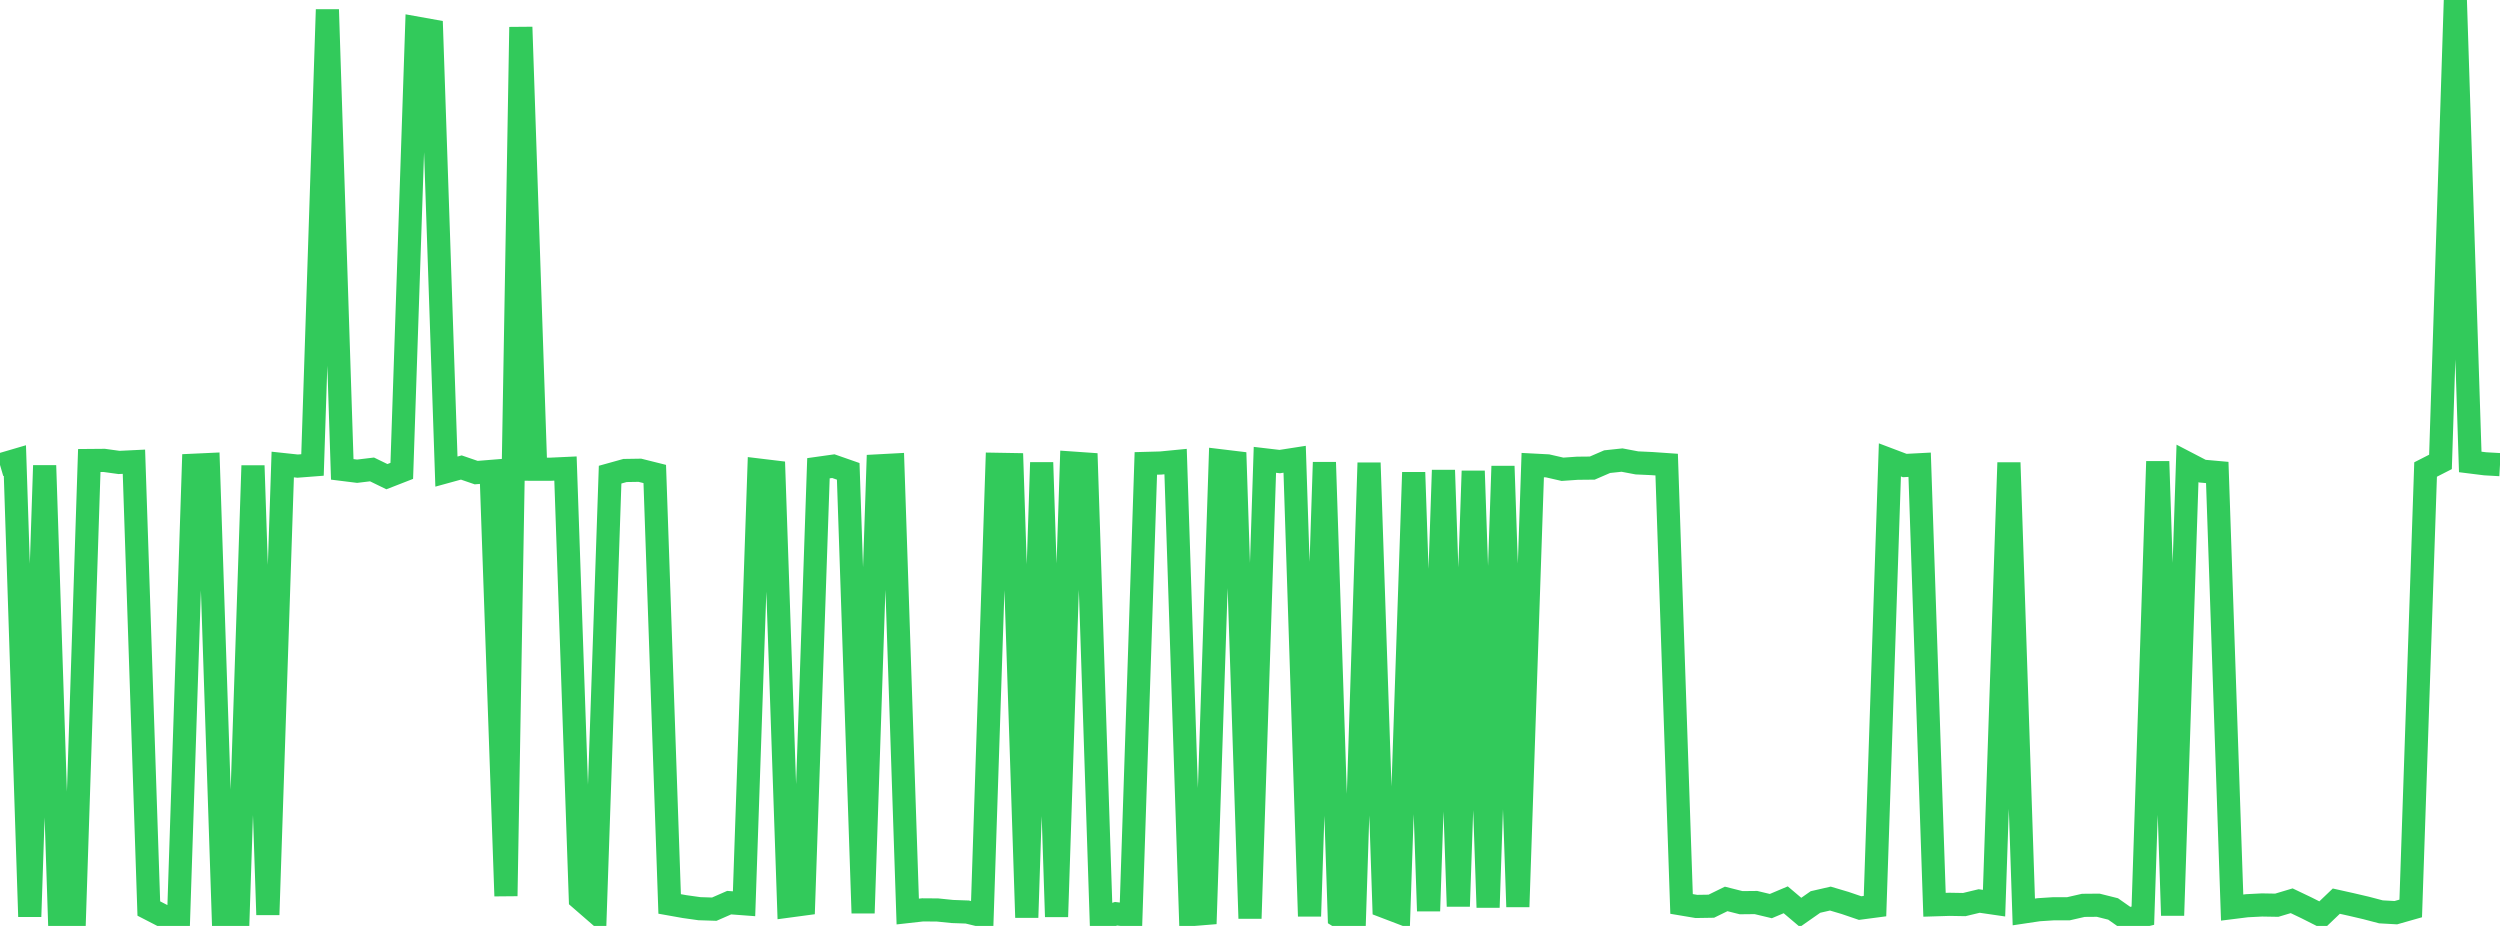 <?xml version="1.0" standalone="no"?>
<!DOCTYPE svg PUBLIC "-//W3C//DTD SVG 1.1//EN" "http://www.w3.org/Graphics/SVG/1.1/DTD/svg11.dtd">

<svg width="135" height="50" viewBox="0 0 135 50" preserveAspectRatio="none" 
  xmlns="http://www.w3.org/2000/svg"
  xmlns:xlink="http://www.w3.org/1999/xlink">


<polyline points="0.0, 25.106 0.804, 24.87 1.607, 49.498 2.411, 25.139 3.214, 49.613 4.018, 49.544 4.821, 24.868 5.625, 24.861 6.429, 24.972 7.232, 24.933 8.036, 49.06 8.839, 49.474 9.643, 49.575 10.446, 25.124 11.25, 25.087 12.054, 49.387 12.857, 49.402 13.661, 25.145 14.464, 49.398 15.268, 25.084 16.071, 25.17 16.875, 25.108 17.679, 0.518 18.482, 25.346 19.286, 25.446 20.089, 25.349 20.893, 25.74 21.696, 25.427 22.5, 1.516 23.304, 1.66 24.107, 25.466 24.911, 25.245 25.714, 25.521 26.518, 25.456 27.321, 48.384 28.125, 1.464 28.929, 25.337 29.732, 25.338 30.536, 25.301 31.339, 48.537 32.143, 49.235 32.946, 25.631 33.75, 25.407 34.554, 25.394 35.357, 25.595 36.161, 48.813 36.964, 48.956 37.768, 49.069 38.571, 49.095 39.375, 48.743 40.179, 48.803 40.982, 25.384 41.786, 25.481 42.589, 48.927 43.393, 48.819 44.196, 25.285 45.0, 25.172 45.804, 25.453 46.607, 49.307 47.411, 25.158 48.214, 25.115 49.018, 49.223 49.821, 49.133 50.625, 49.139 51.429, 49.221 52.232, 49.249 53.036, 49.444 53.839, 25.073 54.643, 25.087 55.446, 49.545 56.25, 24.977 57.054, 49.505 57.857, 25.002 58.661, 25.058 59.464, 49.598 60.268, 49.342 61.071, 49.439 61.875, 25.025 62.679, 25.003 63.482, 24.925 64.286, 49.391 65.089, 49.326 65.893, 24.88 66.696, 24.977 67.5, 49.596 68.304, 24.831 69.107, 24.925 69.911, 24.8 70.714, 49.476 71.518, 24.965 72.321, 49.501 73.125, 50.0 73.929, 24.994 74.732, 48.942 75.536, 49.249 76.339, 25.509 77.143, 49.194 77.946, 25.392 78.75, 48.942 79.554, 25.432 80.357, 48.999 81.161, 25.173 81.964, 48.966 82.768, 25.115 83.571, 25.157 84.375, 25.341 85.179, 25.285 85.982, 25.277 86.786, 24.929 87.589, 24.844 88.393, 24.996 89.196, 25.033 90.0, 25.089 90.804, 48.813 91.607, 48.948 92.411, 48.935 93.214, 48.542 94.018, 48.745 94.821, 48.737 95.625, 48.929 96.429, 48.589 97.232, 49.269 98.036, 48.707 98.839, 48.523 99.643, 48.762 100.446, 49.036 101.25, 48.93 102.054, 24.834 102.857, 25.138 103.661, 25.096 104.464, 48.858 105.268, 48.833 106.071, 48.847 106.875, 48.654 107.679, 48.771 108.482, 24.982 109.286, 49.245 110.089, 49.125 110.893, 49.073 111.696, 49.073 112.5, 48.889 113.304, 48.882 114.107, 49.083 114.911, 49.647 115.714, 49.447 116.518, 24.917 117.321, 49.431 118.125, 25.024 118.929, 25.442 119.732, 25.514 120.536, 49.009 121.339, 48.909 122.143, 48.868 122.946, 48.882 123.75, 48.641 124.554, 49.025 125.357, 49.43 126.161, 48.662 126.964, 48.841 127.768, 49.029 128.571, 49.24 129.375, 49.285 130.179, 49.056 130.982, 25.353 131.786, 24.943 132.589, 0.0 133.393, 24.945 134.196, 25.045 135.0, 25.091" fill="none" stroke="#32ca5b" stroke-width="1.25"/>

</svg>